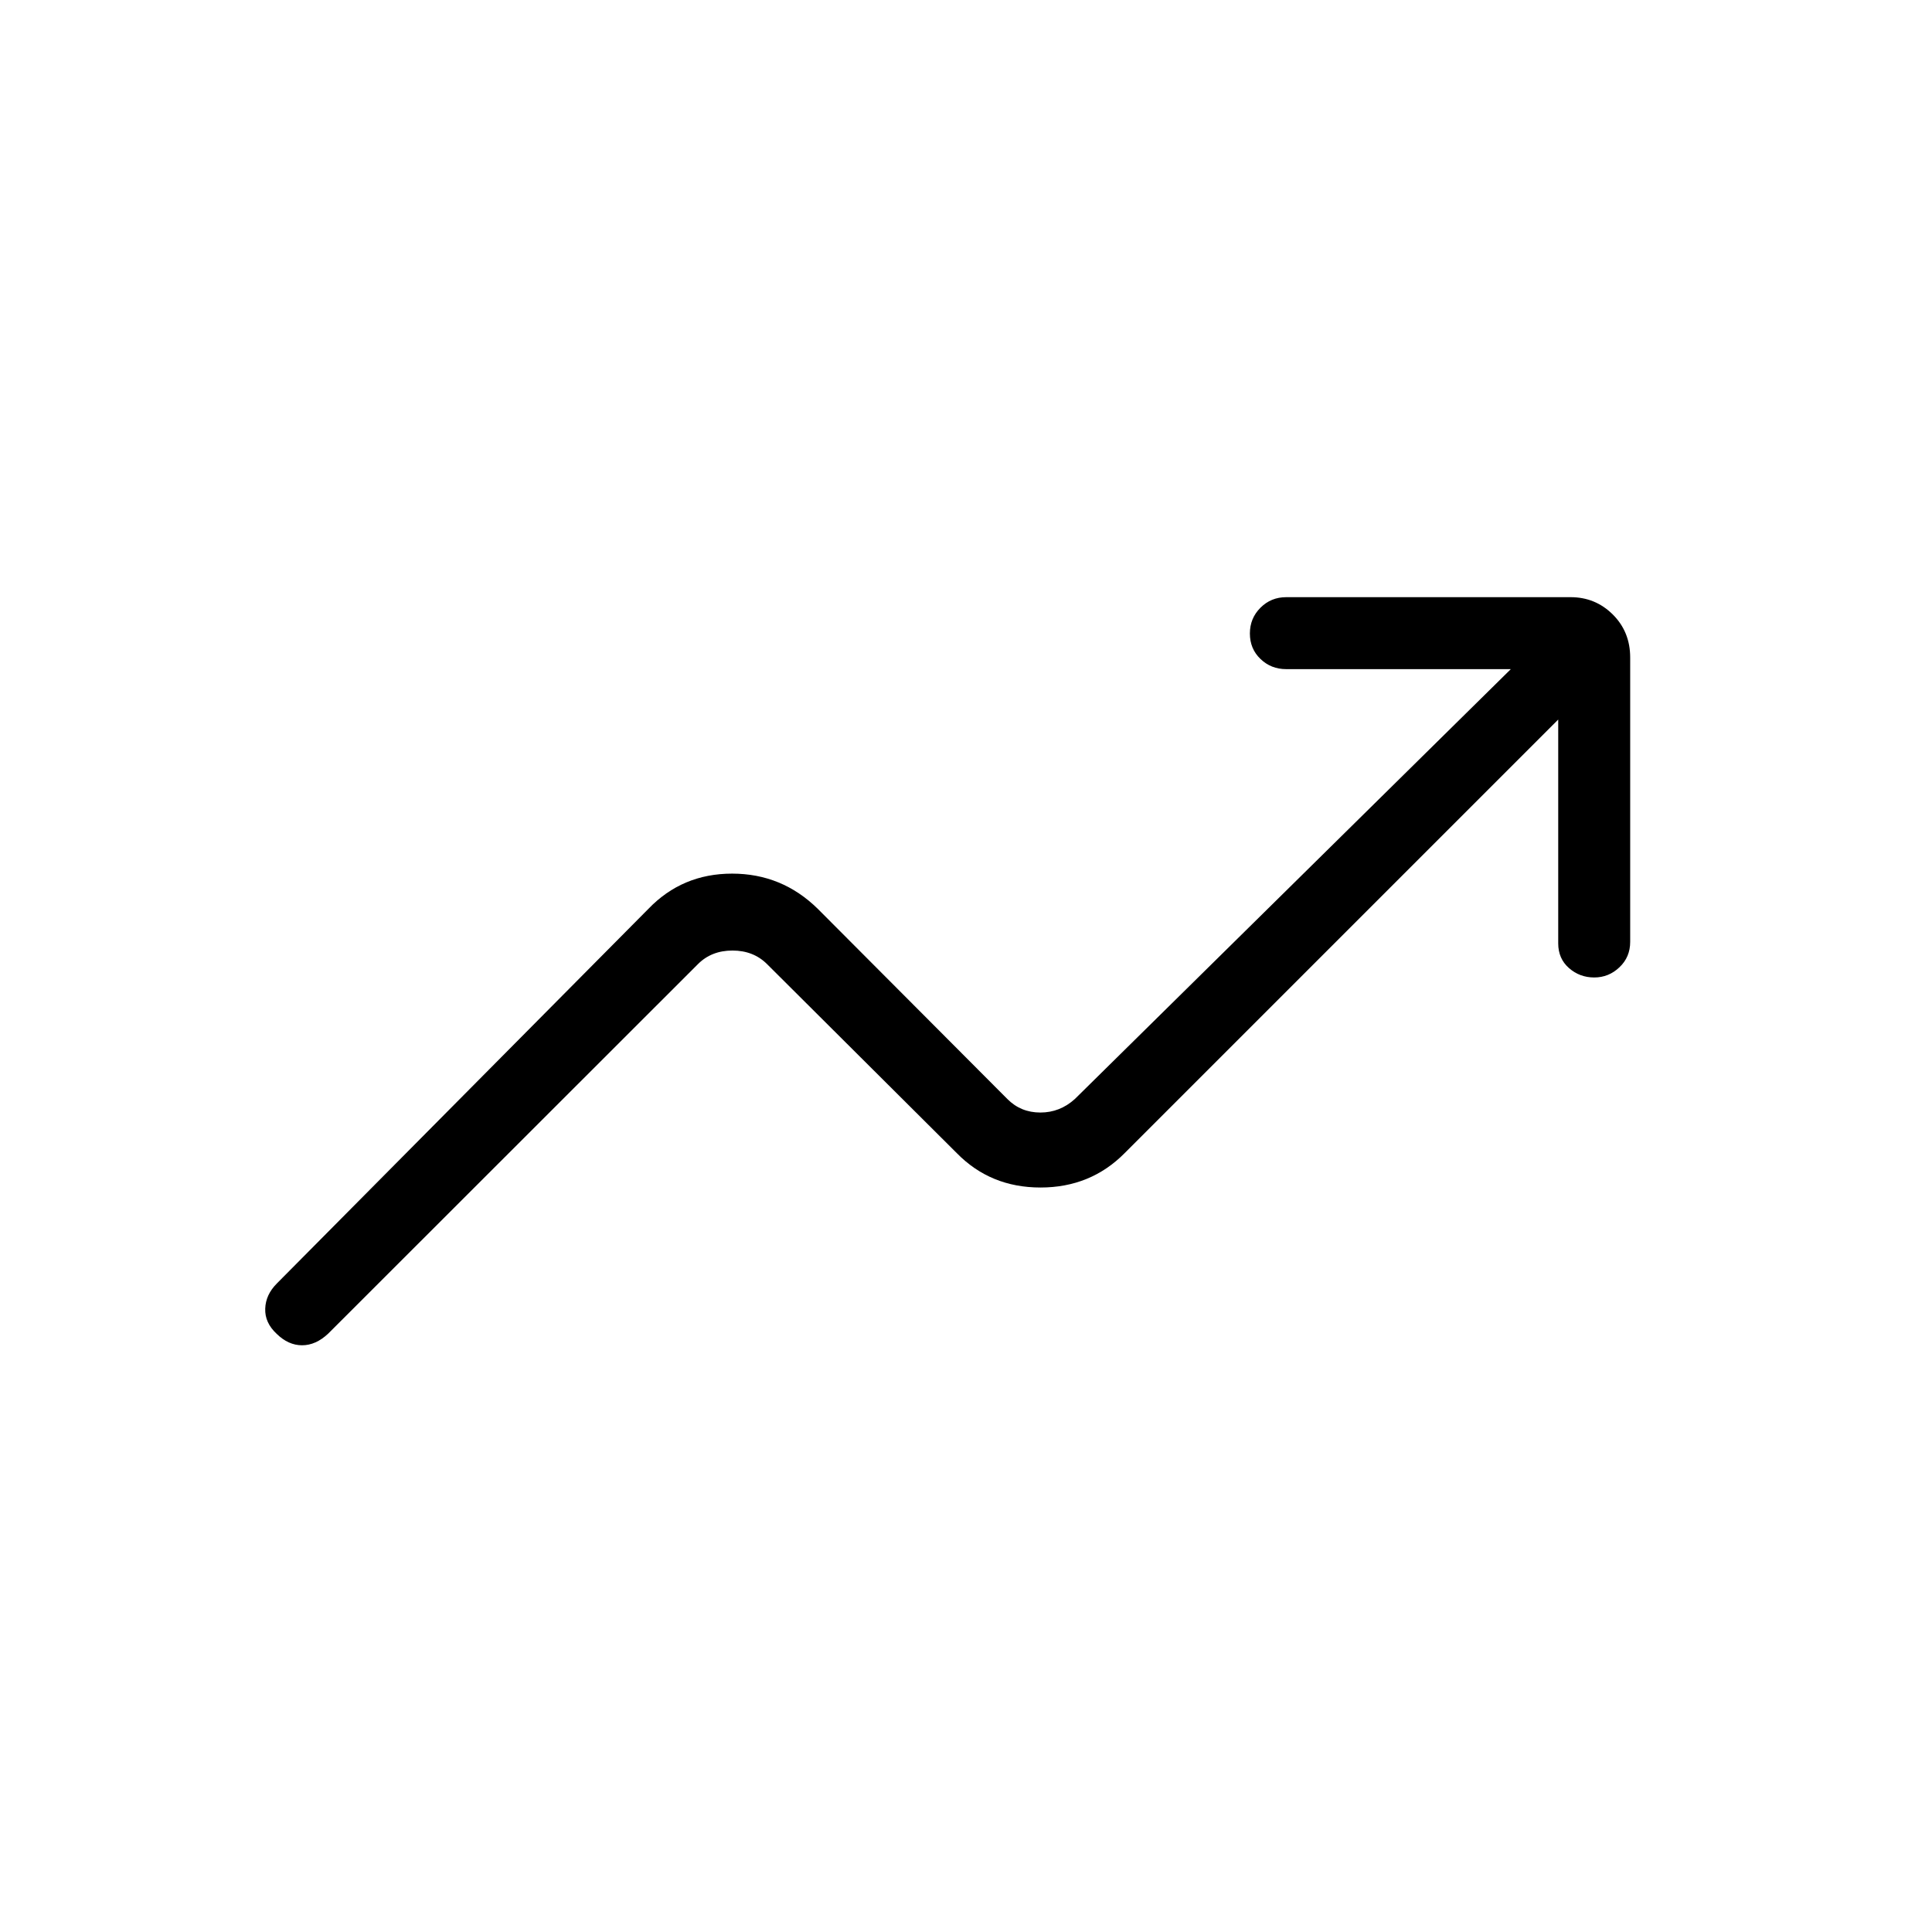 <svg width="32" height="32" viewBox="0 0 32 32" fill="none" xmlns="http://www.w3.org/2000/svg">
	<path d="M4.582 22.092C4.45 21.969 4.387 21.83 4.393 21.675C4.398 21.521 4.462 21.383 4.584 21.26L10.74 15.053C11.114 14.664 11.576 14.47 12.126 14.47C12.676 14.47 13.149 14.664 13.545 15.053L16.685 18.203C16.834 18.353 17.016 18.427 17.232 18.427C17.447 18.427 17.637 18.353 17.803 18.203L25.024 11.083H21.304C21.136 11.083 20.994 11.027 20.877 10.914C20.76 10.802 20.702 10.661 20.702 10.493C20.702 10.325 20.76 10.183 20.877 10.066C20.994 9.949 21.136 9.891 21.304 9.891H26.014C26.288 9.891 26.521 9.987 26.713 10.178C26.905 10.369 27.001 10.607 27.001 10.891V15.6C27.001 15.768 26.942 15.909 26.823 16.021C26.705 16.134 26.565 16.19 26.405 16.19C26.245 16.19 26.105 16.138 25.987 16.034C25.868 15.93 25.809 15.793 25.809 15.625V11.918L18.628 19.099C18.252 19.479 17.787 19.669 17.234 19.669C16.681 19.669 16.219 19.479 15.847 19.099L12.704 15.968C12.554 15.819 12.364 15.744 12.132 15.744C11.9 15.744 11.71 15.819 11.561 15.968L5.437 22.088C5.299 22.218 5.155 22.282 5.003 22.282C4.852 22.282 4.711 22.219 4.582 22.092Z" fill="currentColor"/>
</svg>